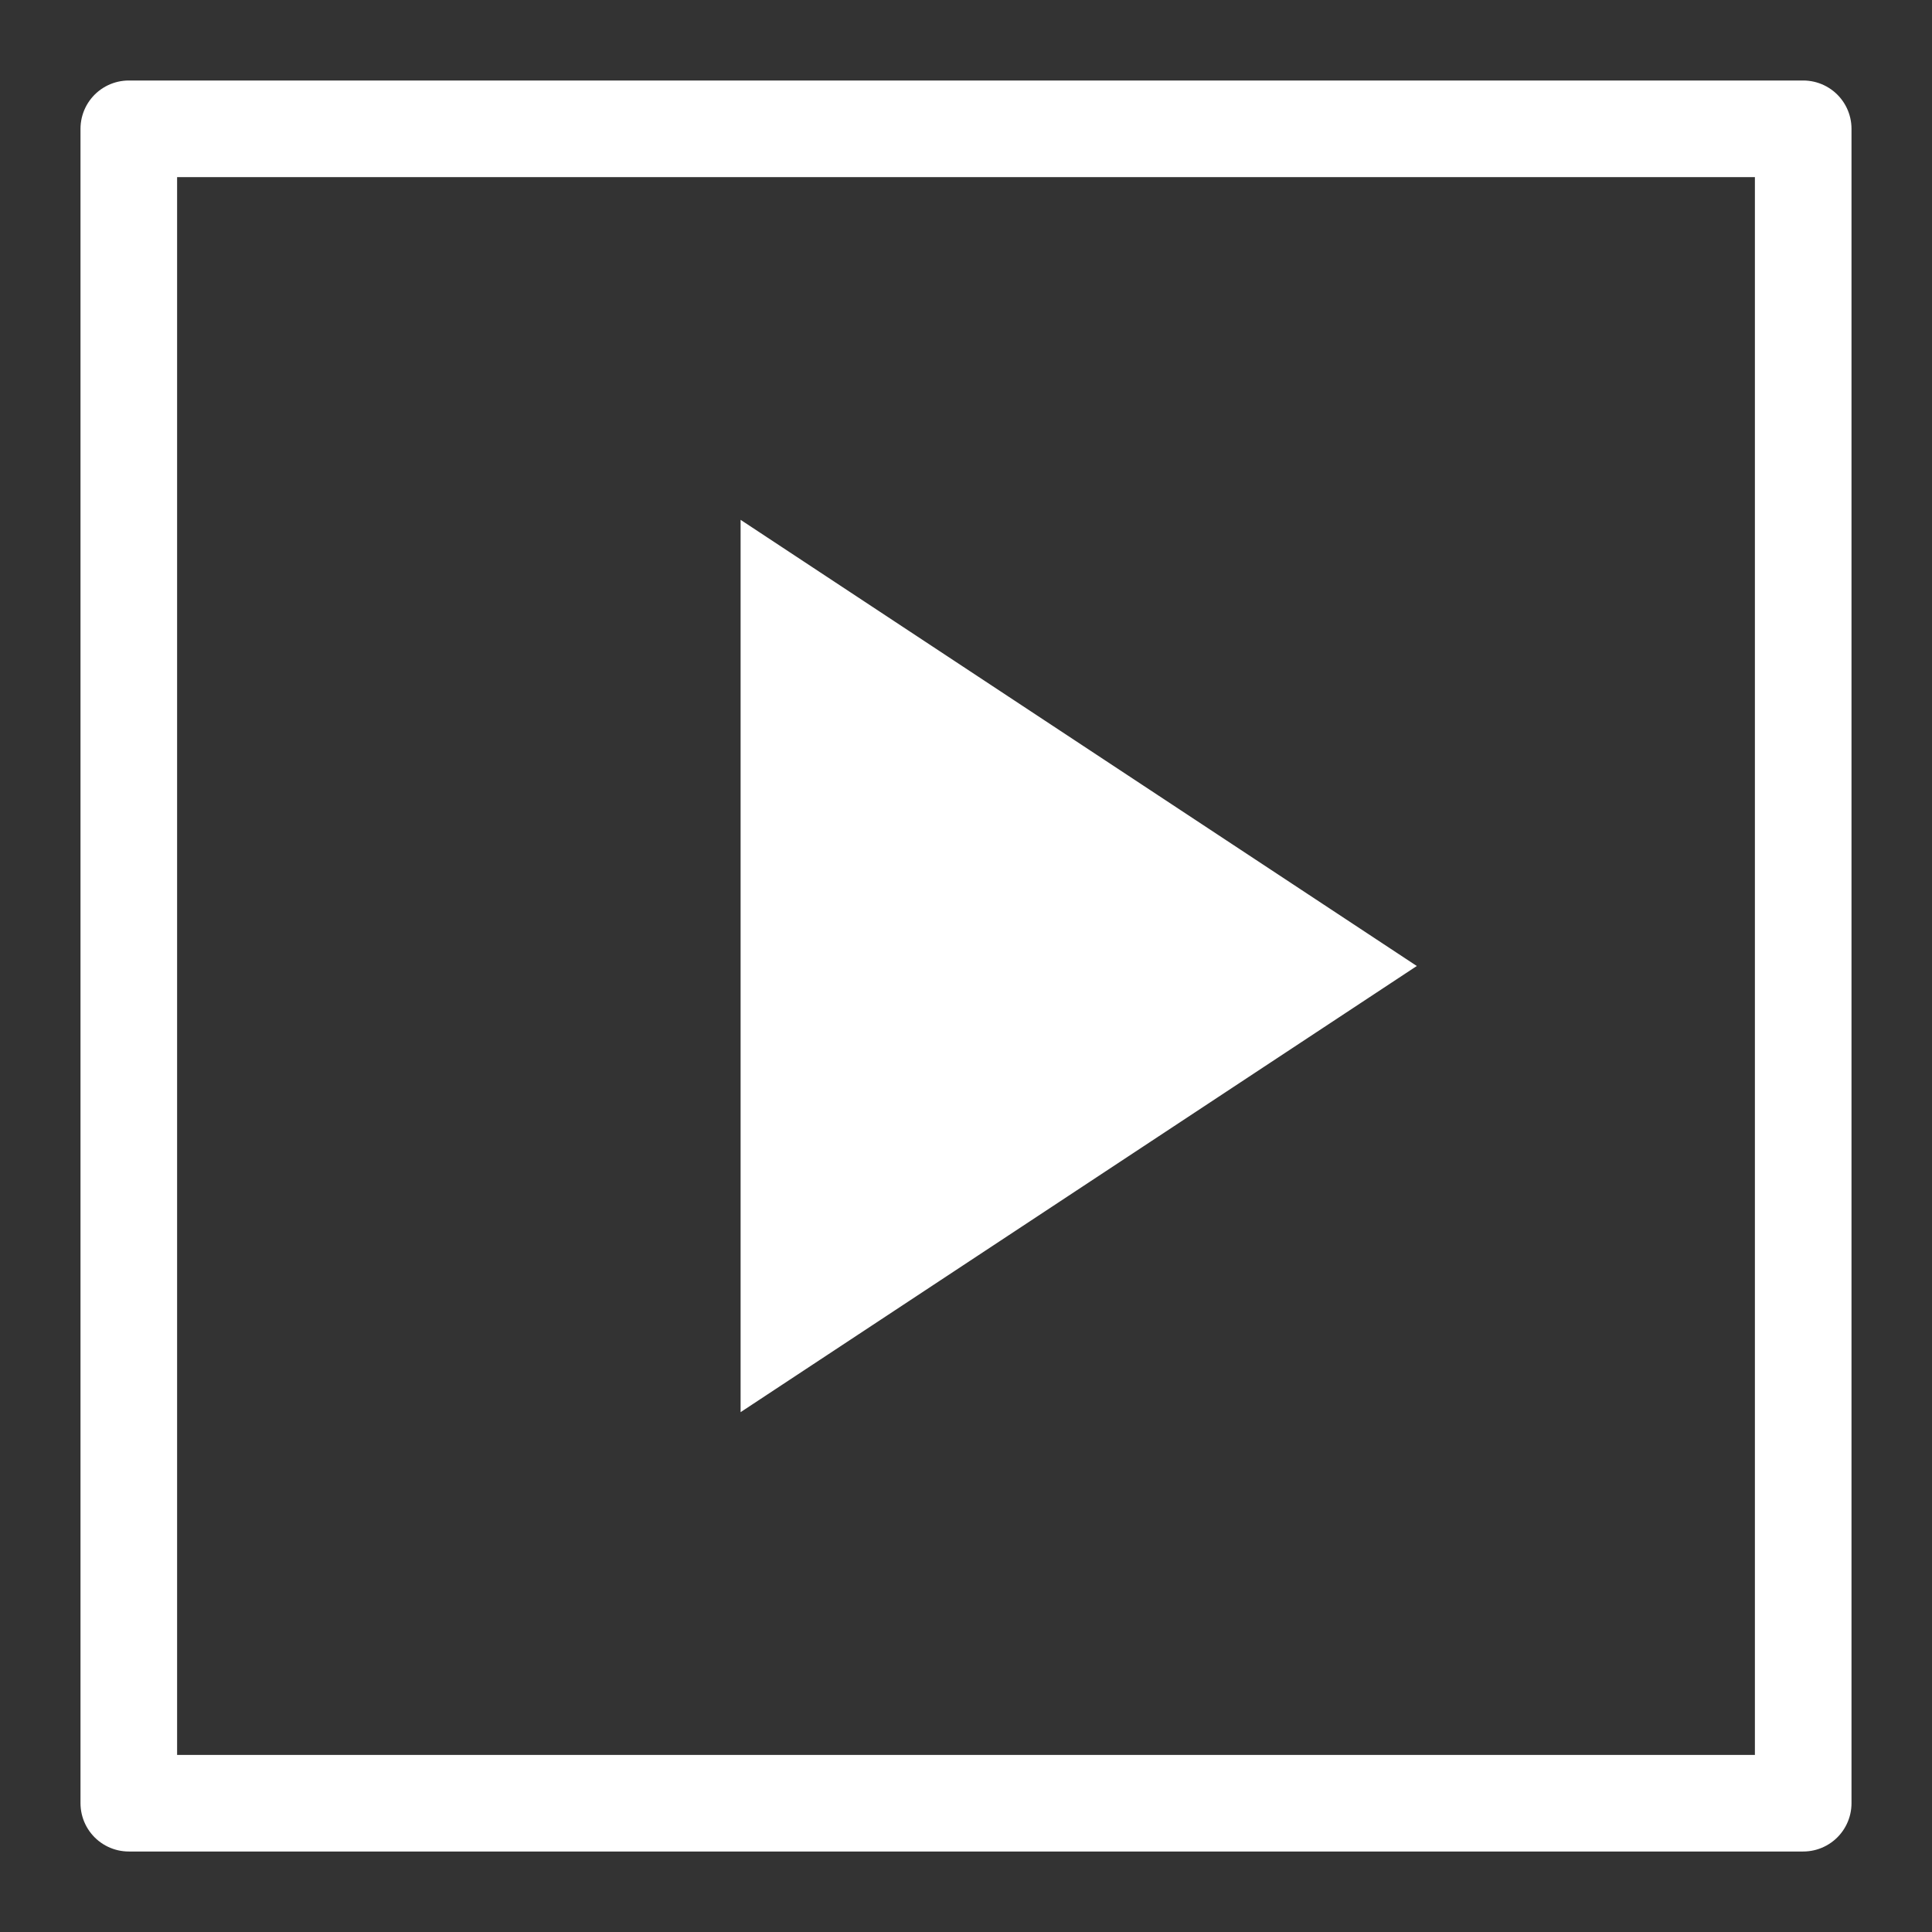 ﻿<svg width="60" height="60" viewBox="0 0 60 60" fill="none" xmlns="http://www.w3.org/2000/svg">
    <rect x="0" y="0" width="60" height="60" fill="#333333" stroke="none"/>
    <path d="M44 30L23 43.856L23 16.144L44 30Z" fill="white"/>
    <rect x="4" y="4" width="52" height="52" stroke="white" stroke-width="3" stroke-linejoin="round"/>
</svg>